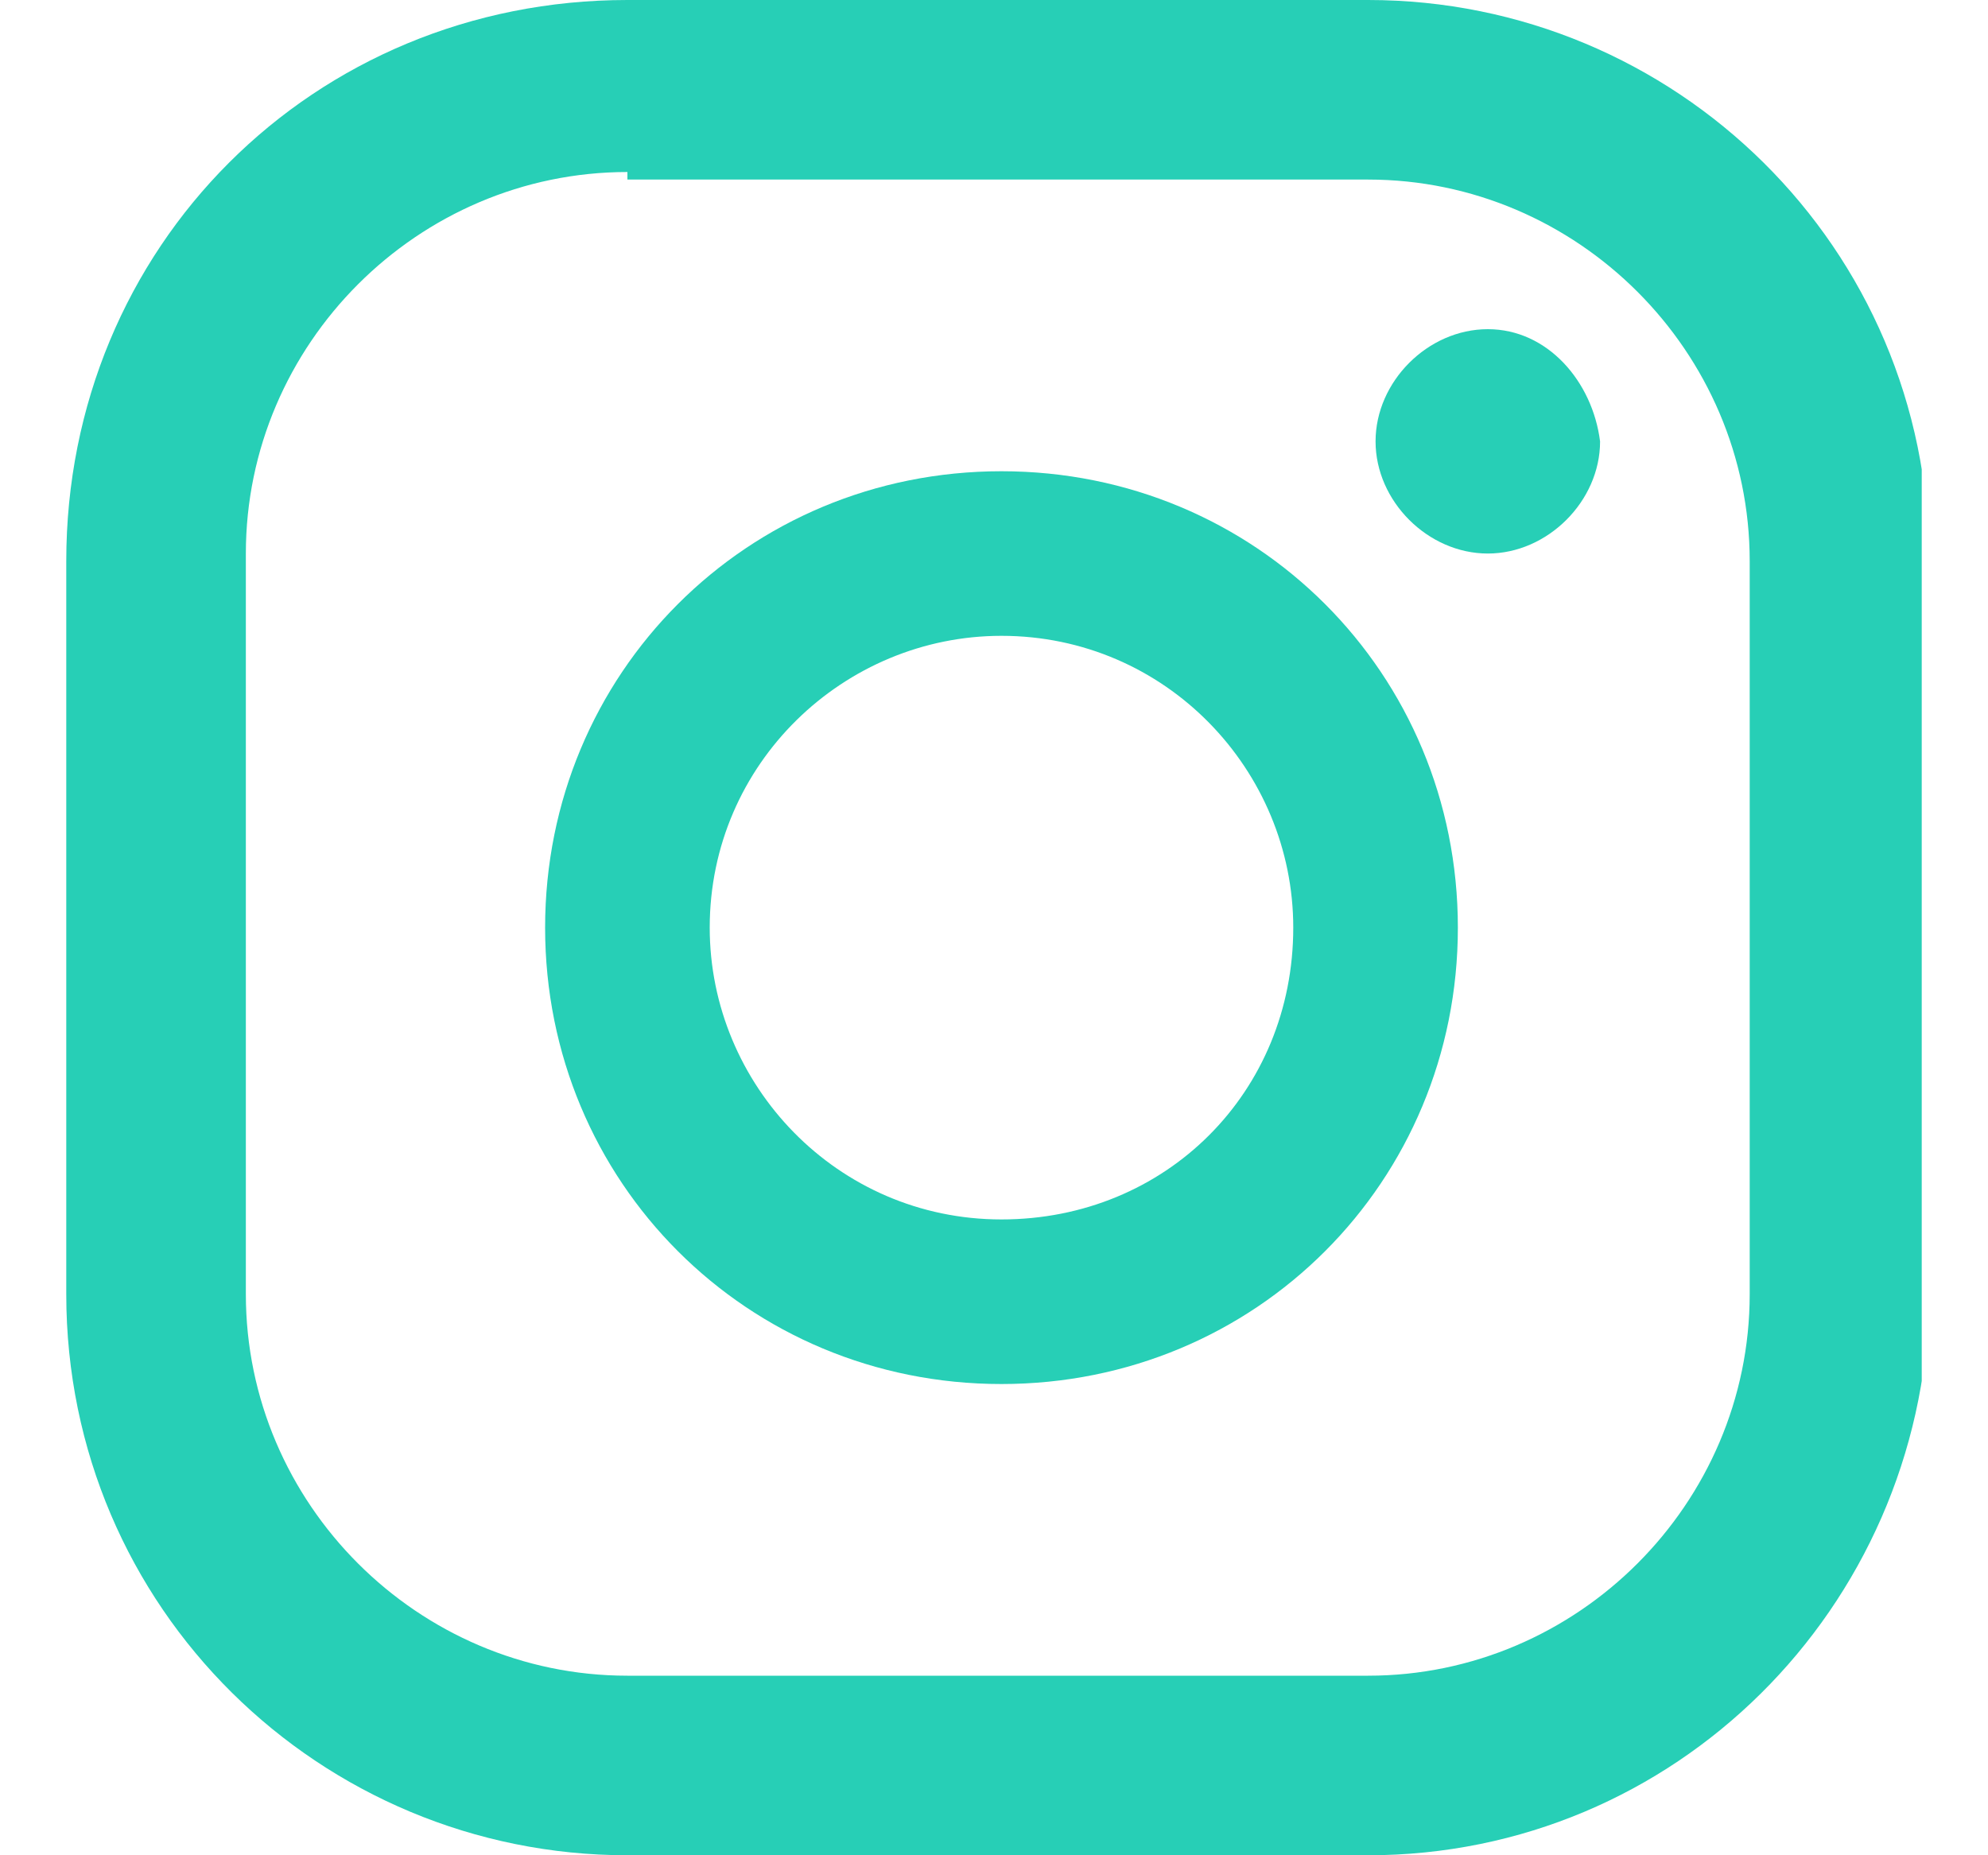 <svg width="15" height="14" viewBox="0 0 15 14" fill="none" xmlns="http://www.w3.org/2000/svg">
<g clip-path="url(#clip0_155_466)">
<path d="M11.226 2.484C10.774 2.484 10.379 2.879 10.379 3.331C10.379 3.782 10.774 4.177 11.226 4.177C11.677 4.177 12.073 3.782 12.073 3.331C12.016 2.879 11.677 2.484 11.226 2.484Z" fill="#27CFB6"/>
<path d="M7.556 3.556C5.637 3.556 4.113 5.081 4.113 7C4.113 8.919 5.637 10.444 7.556 10.444C9.476 10.444 11 8.919 11 7C11 5.081 9.476 3.556 7.556 3.556ZM7.556 9.202C6.315 9.202 5.355 8.185 5.355 7C5.355 5.758 6.371 4.798 7.556 4.798C8.798 4.798 9.758 5.814 9.758 7C9.758 8.242 8.798 9.202 7.556 9.202Z" fill="#27CFB6"/>
<path d="M10.323 14H4.734C2.419 14 0.5 12.137 0.5 9.766V4.234C0.5 1.863 2.363 0 4.734 0H10.323C12.637 0 14.556 1.863 14.556 4.234V9.823C14.5 12.137 12.637 14 10.323 14ZM4.734 1.298C3.153 1.298 1.855 2.597 1.855 4.177V9.766C1.855 11.347 3.153 12.645 4.734 12.645H10.323C11.903 12.645 13.202 11.347 13.202 9.766V4.234C13.202 2.653 11.903 1.355 10.323 1.355H4.734V1.298Z" fill="#27CFB6"/>
</g>
<defs>
<clipPath id="clip0_155_466">
<rect width="14" height="14" fill="white" transform="translate(0.5)"/>
</clipPath>
</defs>
</svg>
